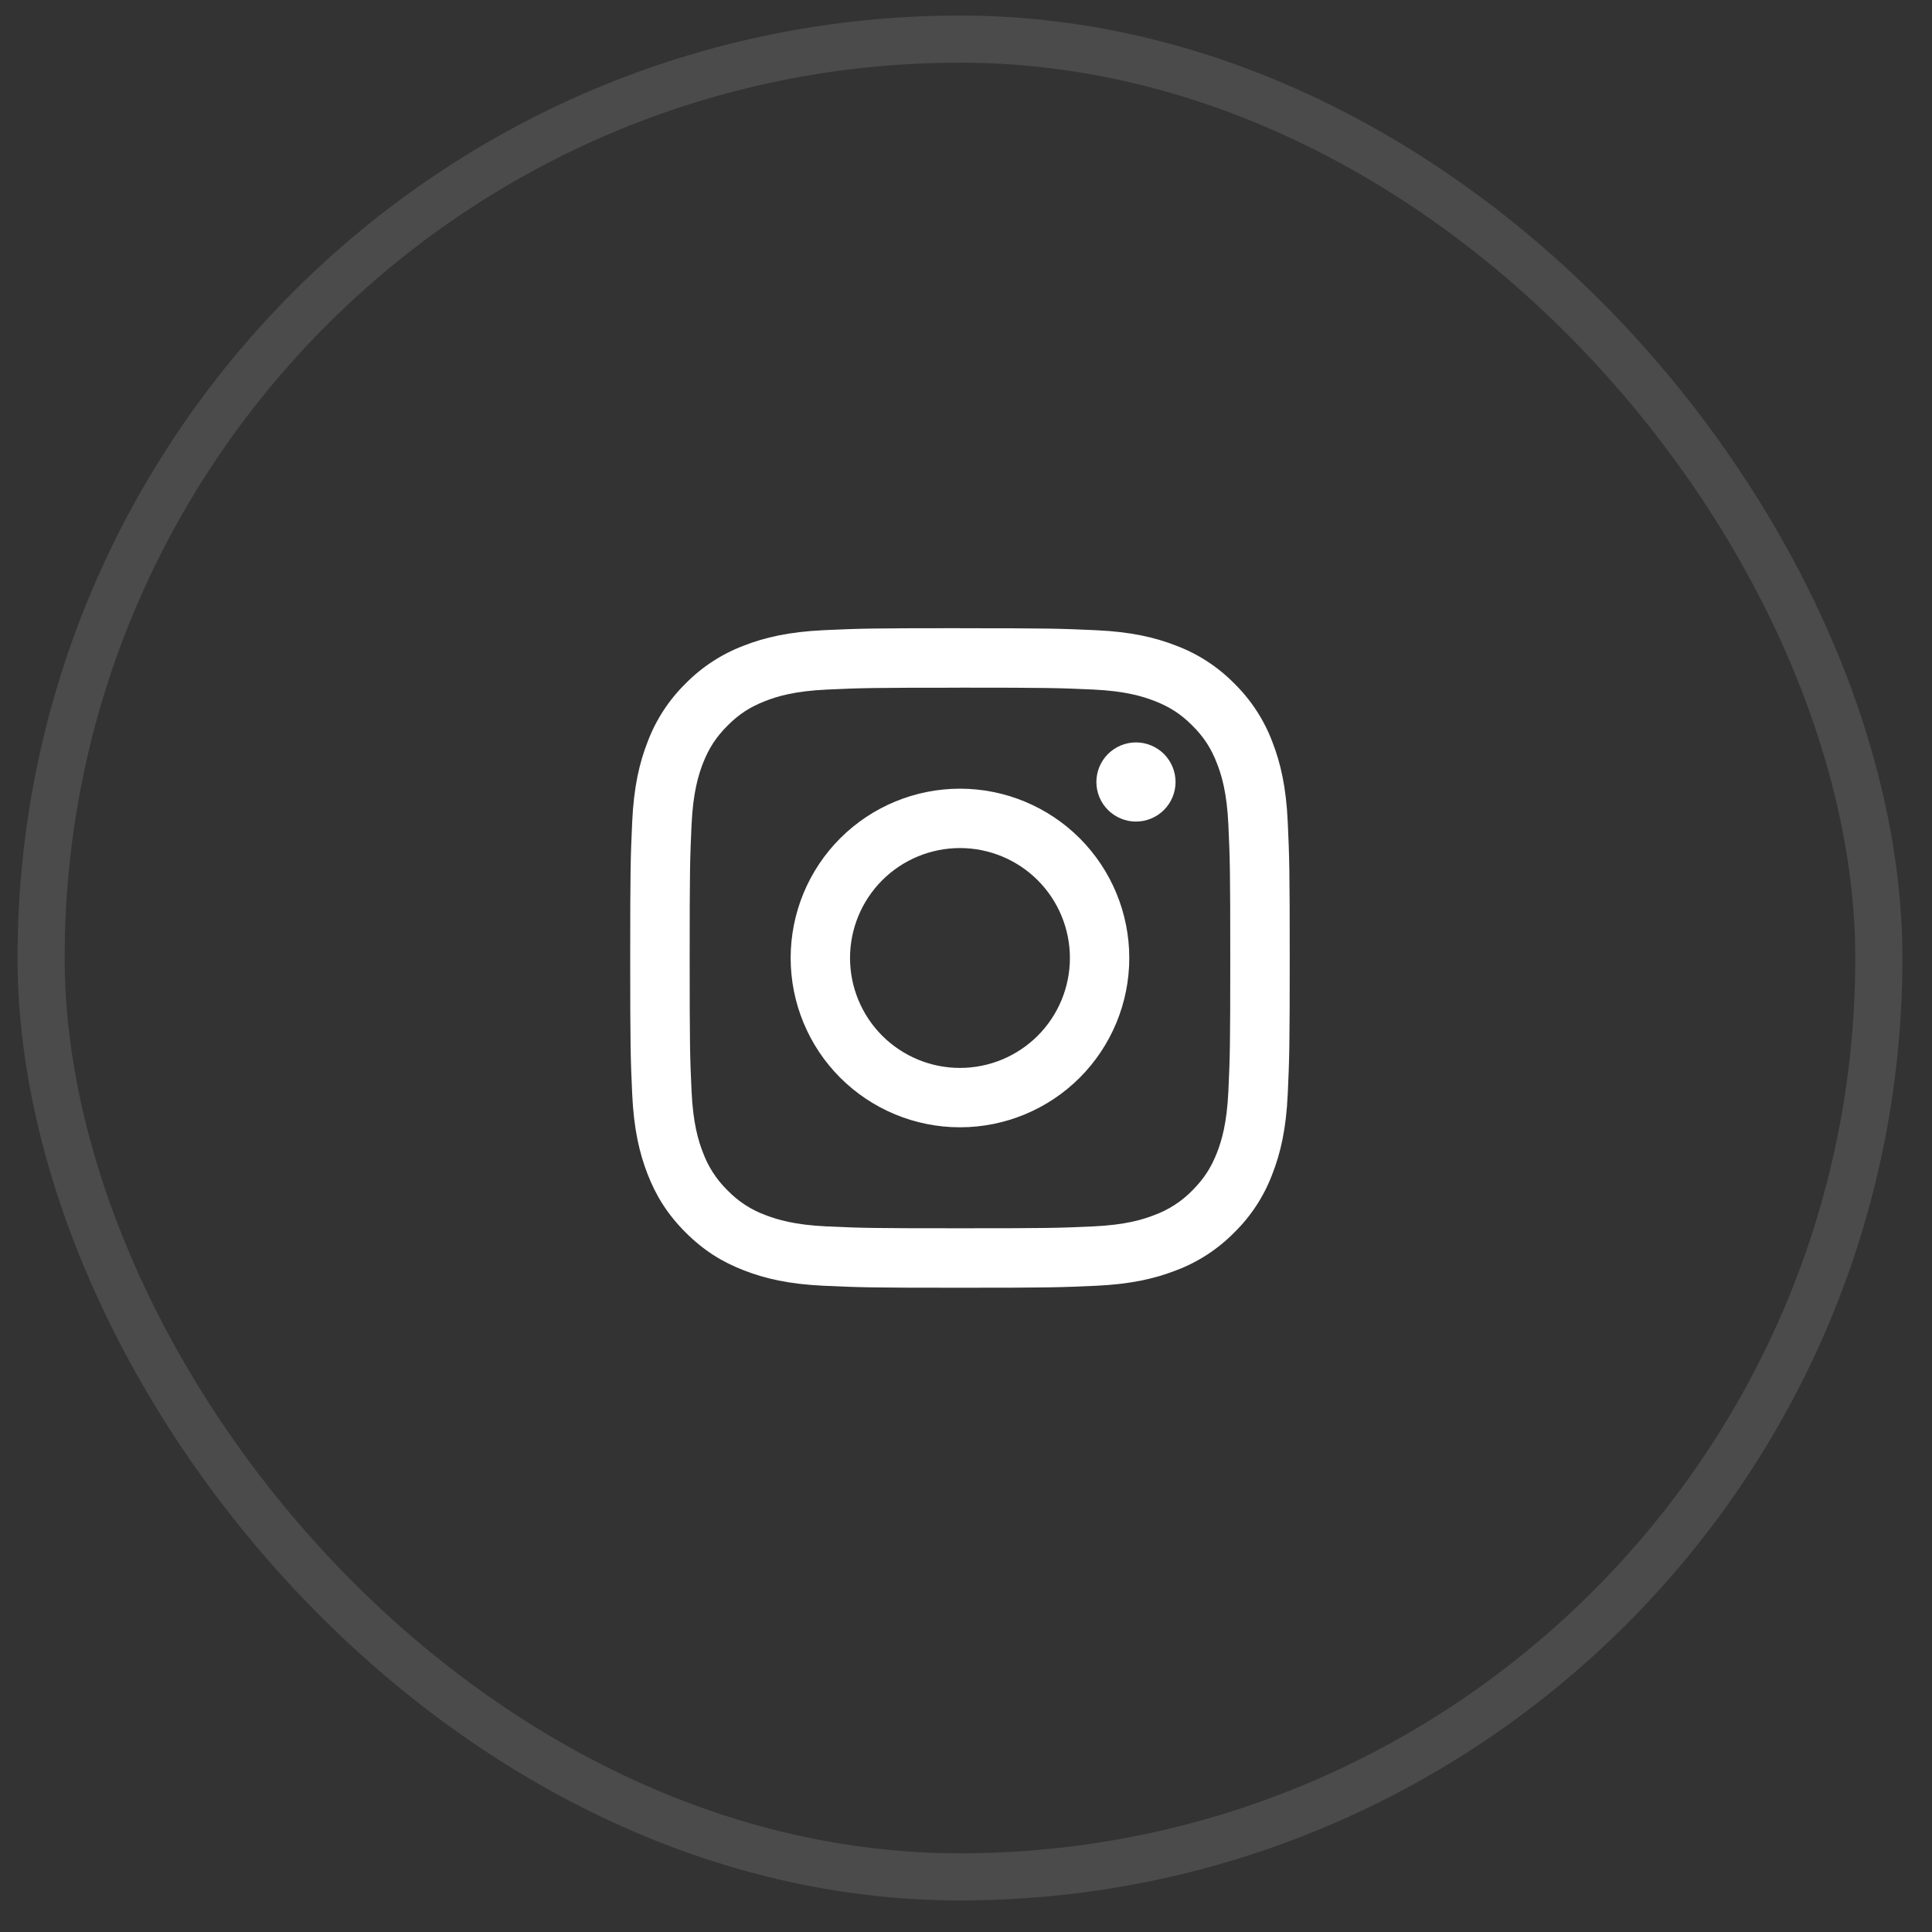 <svg width="41" height="41" viewBox="0 0 41 41" fill="none" xmlns="http://www.w3.org/2000/svg">
<rect x="0" y="0" width="41" height="41" fill="#333333" stroke="none"/>
<rect x="0.872" y="0.83" width="39" height="39" rx="19.5" stroke="white" stroke-opacity="0.12"/>
<path fill-rule="evenodd" clip-rule="evenodd" d="M20.372 14.593C22.24 14.593 22.462 14.6 23.2 14.633C23.882 14.665 24.253 14.779 24.5 14.875C24.826 15.002 25.059 15.153 25.304 15.398C25.549 15.643 25.7 15.876 25.827 16.203C25.923 16.449 26.037 16.82 26.068 17.503C26.102 18.24 26.108 18.461 26.108 20.33C26.108 22.198 26.102 22.42 26.068 23.158C26.037 23.84 25.923 24.211 25.828 24.458C25.7 24.784 25.548 25.017 25.304 25.262C25.078 25.494 24.803 25.673 24.499 25.785C24.252 25.881 23.882 25.995 23.199 26.026C22.462 26.06 22.241 26.066 20.372 26.066C18.503 26.066 18.282 26.06 17.544 26.026C16.862 25.995 16.492 25.881 16.244 25.786C15.94 25.674 15.665 25.495 15.44 25.262C15.208 25.036 15.029 24.761 14.917 24.457C14.821 24.21 14.707 23.84 14.676 23.157C14.642 22.42 14.636 22.198 14.636 20.33C14.636 18.461 14.642 18.24 14.676 17.502C14.707 16.82 14.821 16.45 14.916 16.202C15.044 15.876 15.196 15.643 15.44 15.398C15.685 15.153 15.918 15.002 16.245 14.875C16.491 14.779 16.862 14.665 17.545 14.634C18.282 14.6 18.503 14.594 20.372 14.594M20.372 13.331C18.472 13.331 18.233 13.339 17.487 13.373C16.742 13.408 16.232 13.527 15.788 13.7C15.321 13.876 14.898 14.151 14.548 14.507C14.192 14.857 13.917 15.28 13.742 15.747C13.569 16.19 13.45 16.7 13.416 17.444C13.382 18.19 13.374 18.429 13.374 20.33C13.374 22.23 13.382 22.469 13.416 23.215C13.45 23.96 13.569 24.469 13.742 24.914C13.92 25.374 14.16 25.764 14.549 26.154C14.938 26.542 15.328 26.782 15.789 26.96C16.233 27.133 16.742 27.252 17.487 27.286C18.233 27.32 18.471 27.328 20.372 27.328C22.272 27.328 22.511 27.32 23.257 27.286C24.002 27.252 24.511 27.133 24.956 26.96C25.423 26.785 25.846 26.509 26.196 26.153C26.552 25.803 26.827 25.38 27.002 24.913C27.175 24.469 27.294 23.96 27.328 23.215C27.362 22.469 27.37 22.23 27.37 20.33C27.37 18.43 27.362 18.191 27.328 17.445C27.294 16.7 27.175 16.191 27.002 15.746C26.826 15.279 26.551 14.856 26.195 14.506C25.845 14.15 25.422 13.875 24.955 13.7C24.512 13.527 24.002 13.408 23.258 13.374C22.512 13.34 22.272 13.332 20.372 13.332" fill="white"/>
<path fill-rule="evenodd" clip-rule="evenodd" d="M20.372 16.737C19.419 16.737 18.505 17.116 17.831 17.789C17.157 18.463 16.779 19.377 16.779 20.33C16.779 21.283 17.157 22.197 17.831 22.871C18.505 23.544 19.419 23.923 20.372 23.923C21.325 23.923 22.239 23.544 22.913 22.871C23.586 22.197 23.965 21.283 23.965 20.33C23.965 19.377 23.586 18.463 22.913 17.789C22.239 17.116 21.325 16.737 20.372 16.737ZM20.372 22.663C19.753 22.663 19.16 22.417 18.722 21.98C18.285 21.542 18.039 20.949 18.039 20.33C18.039 19.711 18.285 19.118 18.722 18.68C19.16 18.243 19.753 17.997 20.372 17.997C20.991 17.997 21.584 18.243 22.022 18.68C22.459 19.118 22.705 19.711 22.705 20.33C22.705 20.949 22.459 21.542 22.022 21.98C21.584 22.417 20.991 22.663 20.372 22.663ZM24.947 16.595C24.947 16.818 24.858 17.031 24.701 17.189C24.543 17.346 24.33 17.435 24.107 17.435C23.884 17.435 23.671 17.346 23.513 17.189C23.355 17.031 23.267 16.818 23.267 16.595C23.267 16.372 23.355 16.159 23.513 16.001C23.671 15.844 23.884 15.755 24.107 15.755C24.33 15.755 24.543 15.844 24.701 16.001C24.858 16.159 24.947 16.372 24.947 16.595Z" fill="white"/>
</svg>
